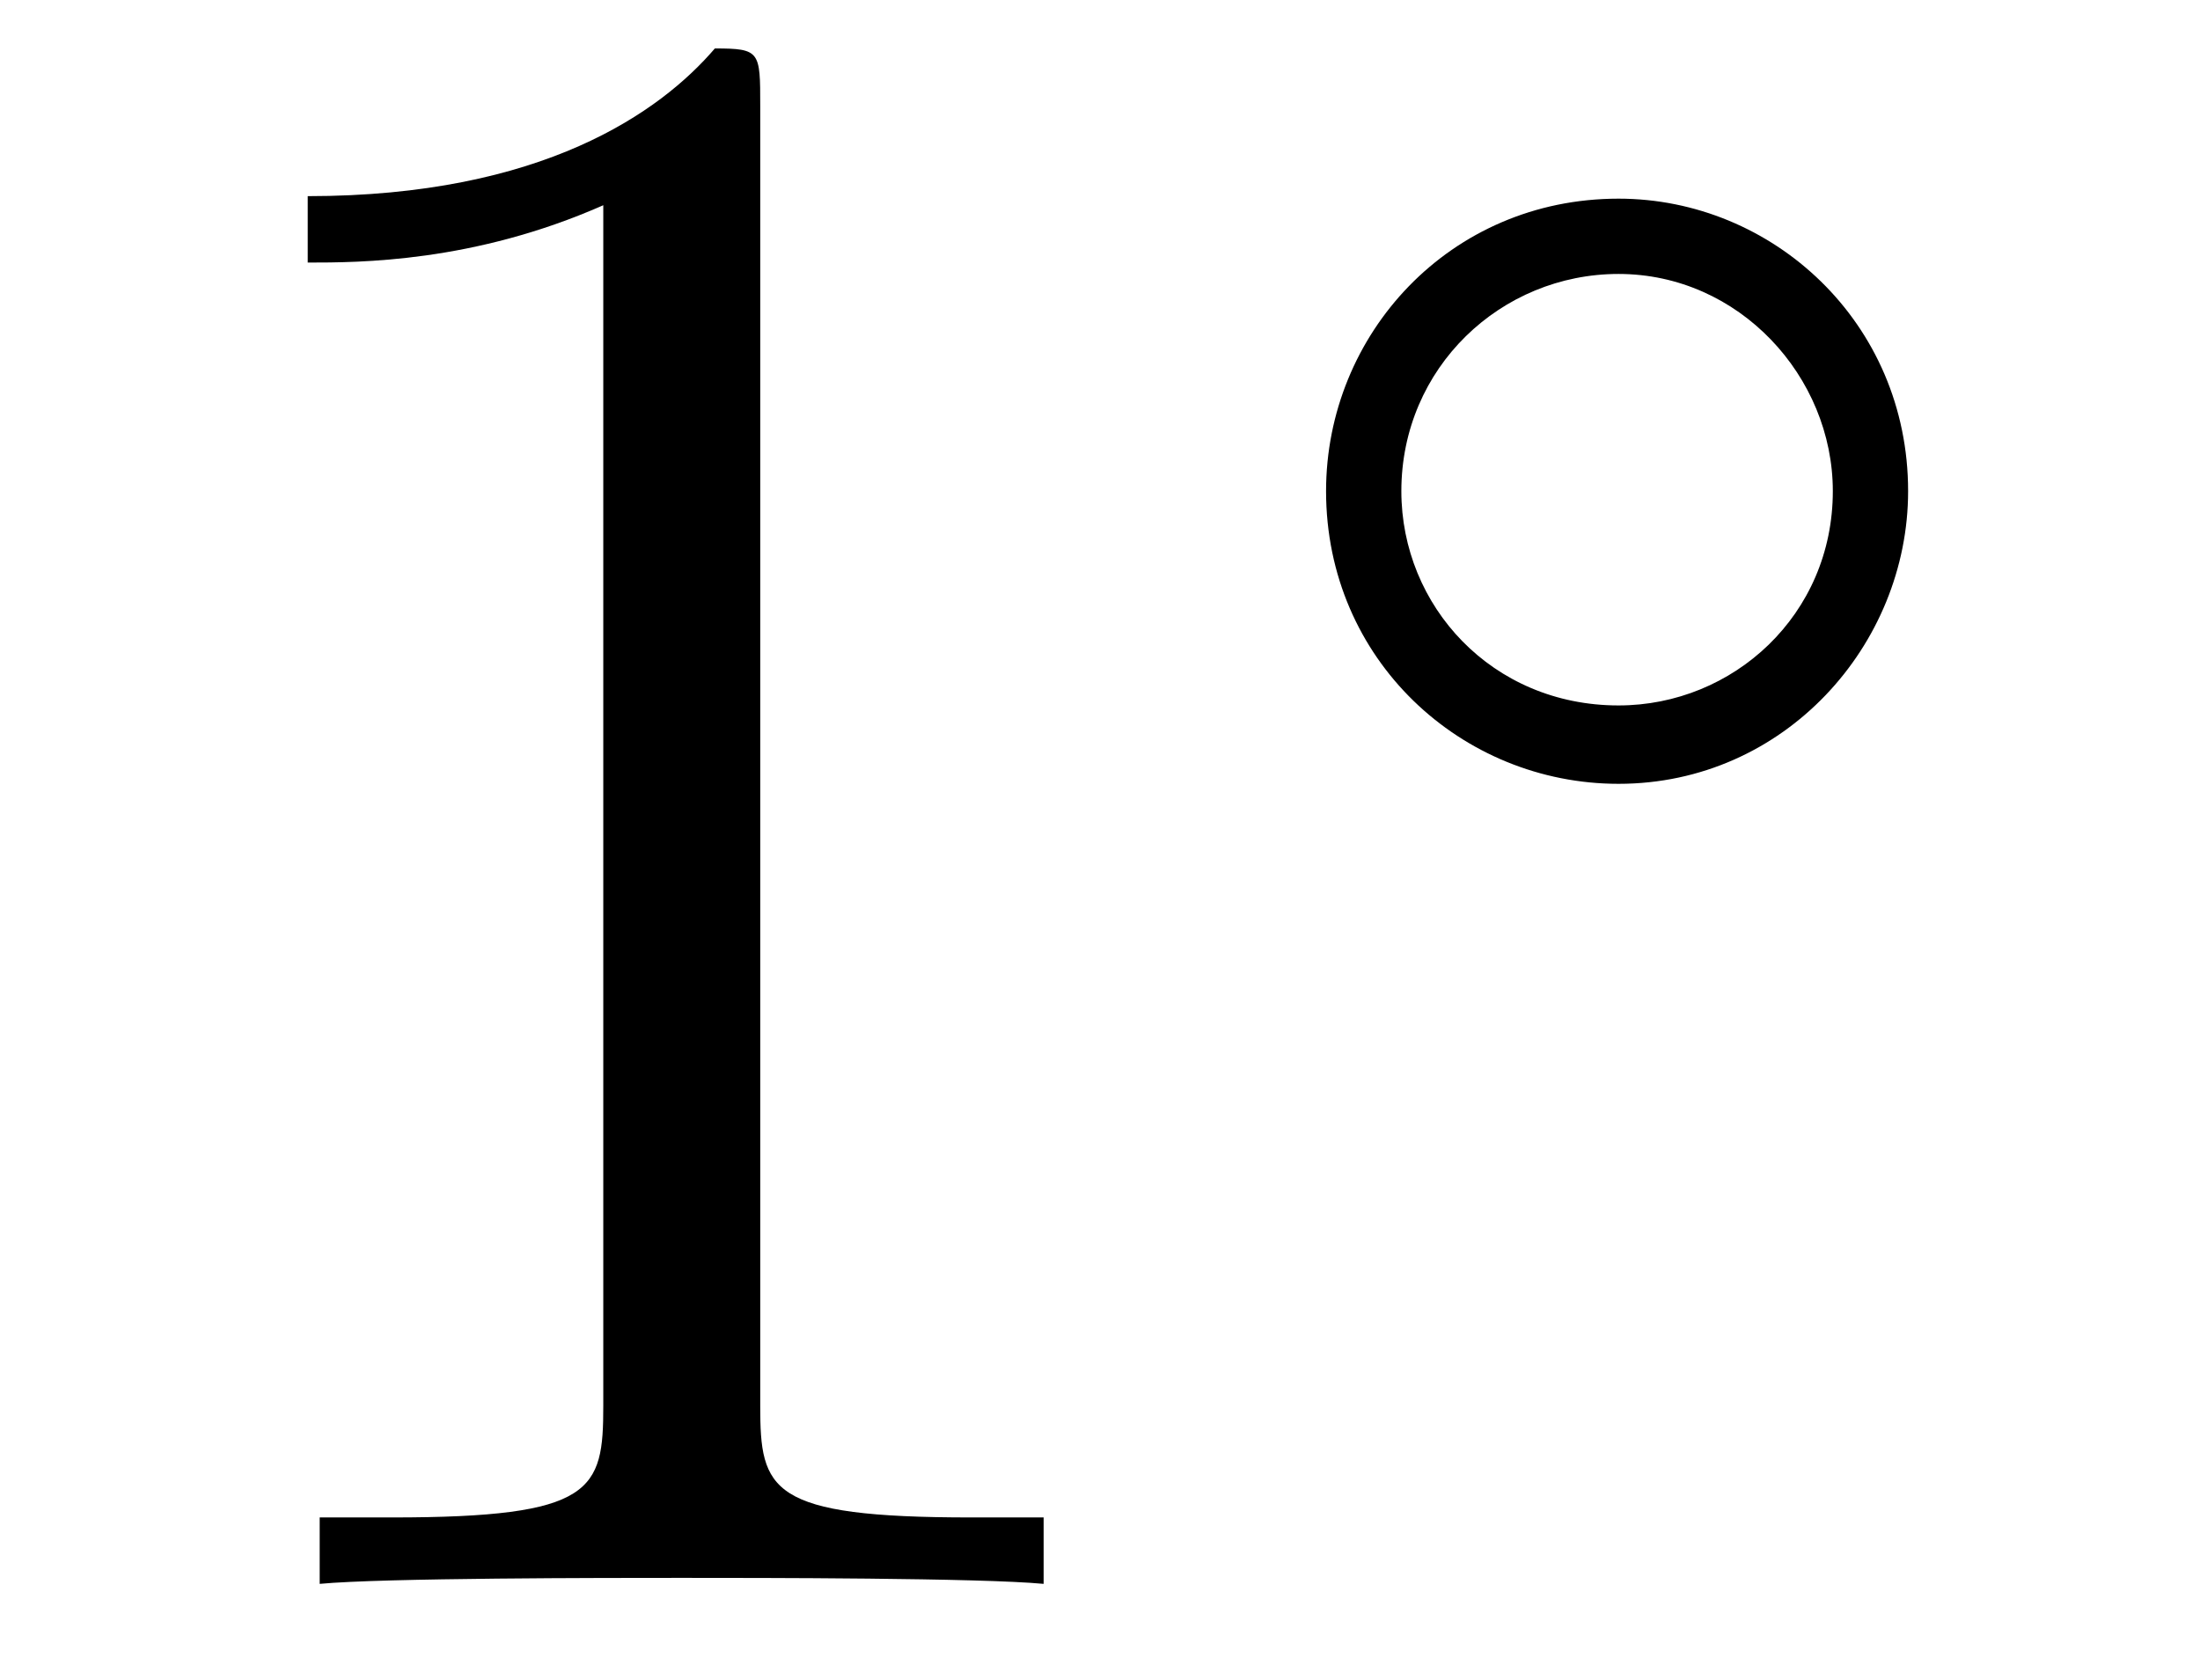 <?xml version="1.0" encoding="UTF-8"?>
<svg xmlns="http://www.w3.org/2000/svg" xmlns:xlink="http://www.w3.org/1999/xlink" viewBox="0 0 11.396 8.704" version="1.2">
<defs>
<g>
<symbol overflow="visible" id="glyph0-0">
<path style="stroke:none;" d=""/>
</symbol>
<symbol overflow="visible" id="glyph0-1">
<path style="stroke:none;" d="M 3.438 -7.656 C 3.438 -7.938 3.438 -7.953 3.203 -7.953 C 2.922 -7.625 2.312 -7.188 1.094 -7.188 L 1.094 -6.844 C 1.359 -6.844 1.953 -6.844 2.625 -7.141 L 2.625 -0.922 C 2.625 -0.484 2.578 -0.344 1.531 -0.344 L 1.156 -0.344 L 1.156 0 C 1.484 -0.031 2.641 -0.031 3.031 -0.031 C 3.438 -0.031 4.578 -0.031 4.906 0 L 4.906 -0.344 L 4.531 -0.344 C 3.484 -0.344 3.438 -0.484 3.438 -0.922 Z M 3.438 -7.656 "/>
</symbol>
<symbol overflow="visible" id="glyph1-0">
<path style="stroke:none;" d=""/>
</symbol>
<symbol overflow="visible" id="glyph1-1">
<path style="stroke:none;" d="M 3.531 -2.016 C 3.531 -2.891 2.828 -3.531 2.031 -3.531 C 1.156 -3.531 0.516 -2.828 0.516 -2.016 C 0.516 -1.141 1.219 -0.5 2.031 -0.5 C 2.891 -0.5 3.531 -1.219 3.531 -2.016 Z M 2.031 -0.906 C 1.375 -0.906 0.906 -1.422 0.906 -2.016 C 0.906 -2.656 1.422 -3.141 2.031 -3.141 C 2.656 -3.141 3.141 -2.609 3.141 -2.016 C 3.141 -1.375 2.625 -0.906 2.031 -0.906 Z M 2.031 -0.906 "/>
</symbol>
</g>
<clipPath id="clip1">
  <path d="M 1 0 L 6 0 L 6 8.703 L 1 8.703 Z M 1 0 "/>
</clipPath>
</defs>
<g id="surface1">
<g clip-path="url(#clip1)" clip-rule="nonzero">
<g style="fill:rgb(0%,0%,0%);fill-opacity:1;">
  <use xlink:href="#glyph0-1" x="0.5" y="8.204"/>
</g>
</g>
<g style="fill:rgb(0%,0%,0%);fill-opacity:1;">
  <use xlink:href="#glyph1-1" x="6.353" y="4.56"/>
</g>
</g>
</svg>
